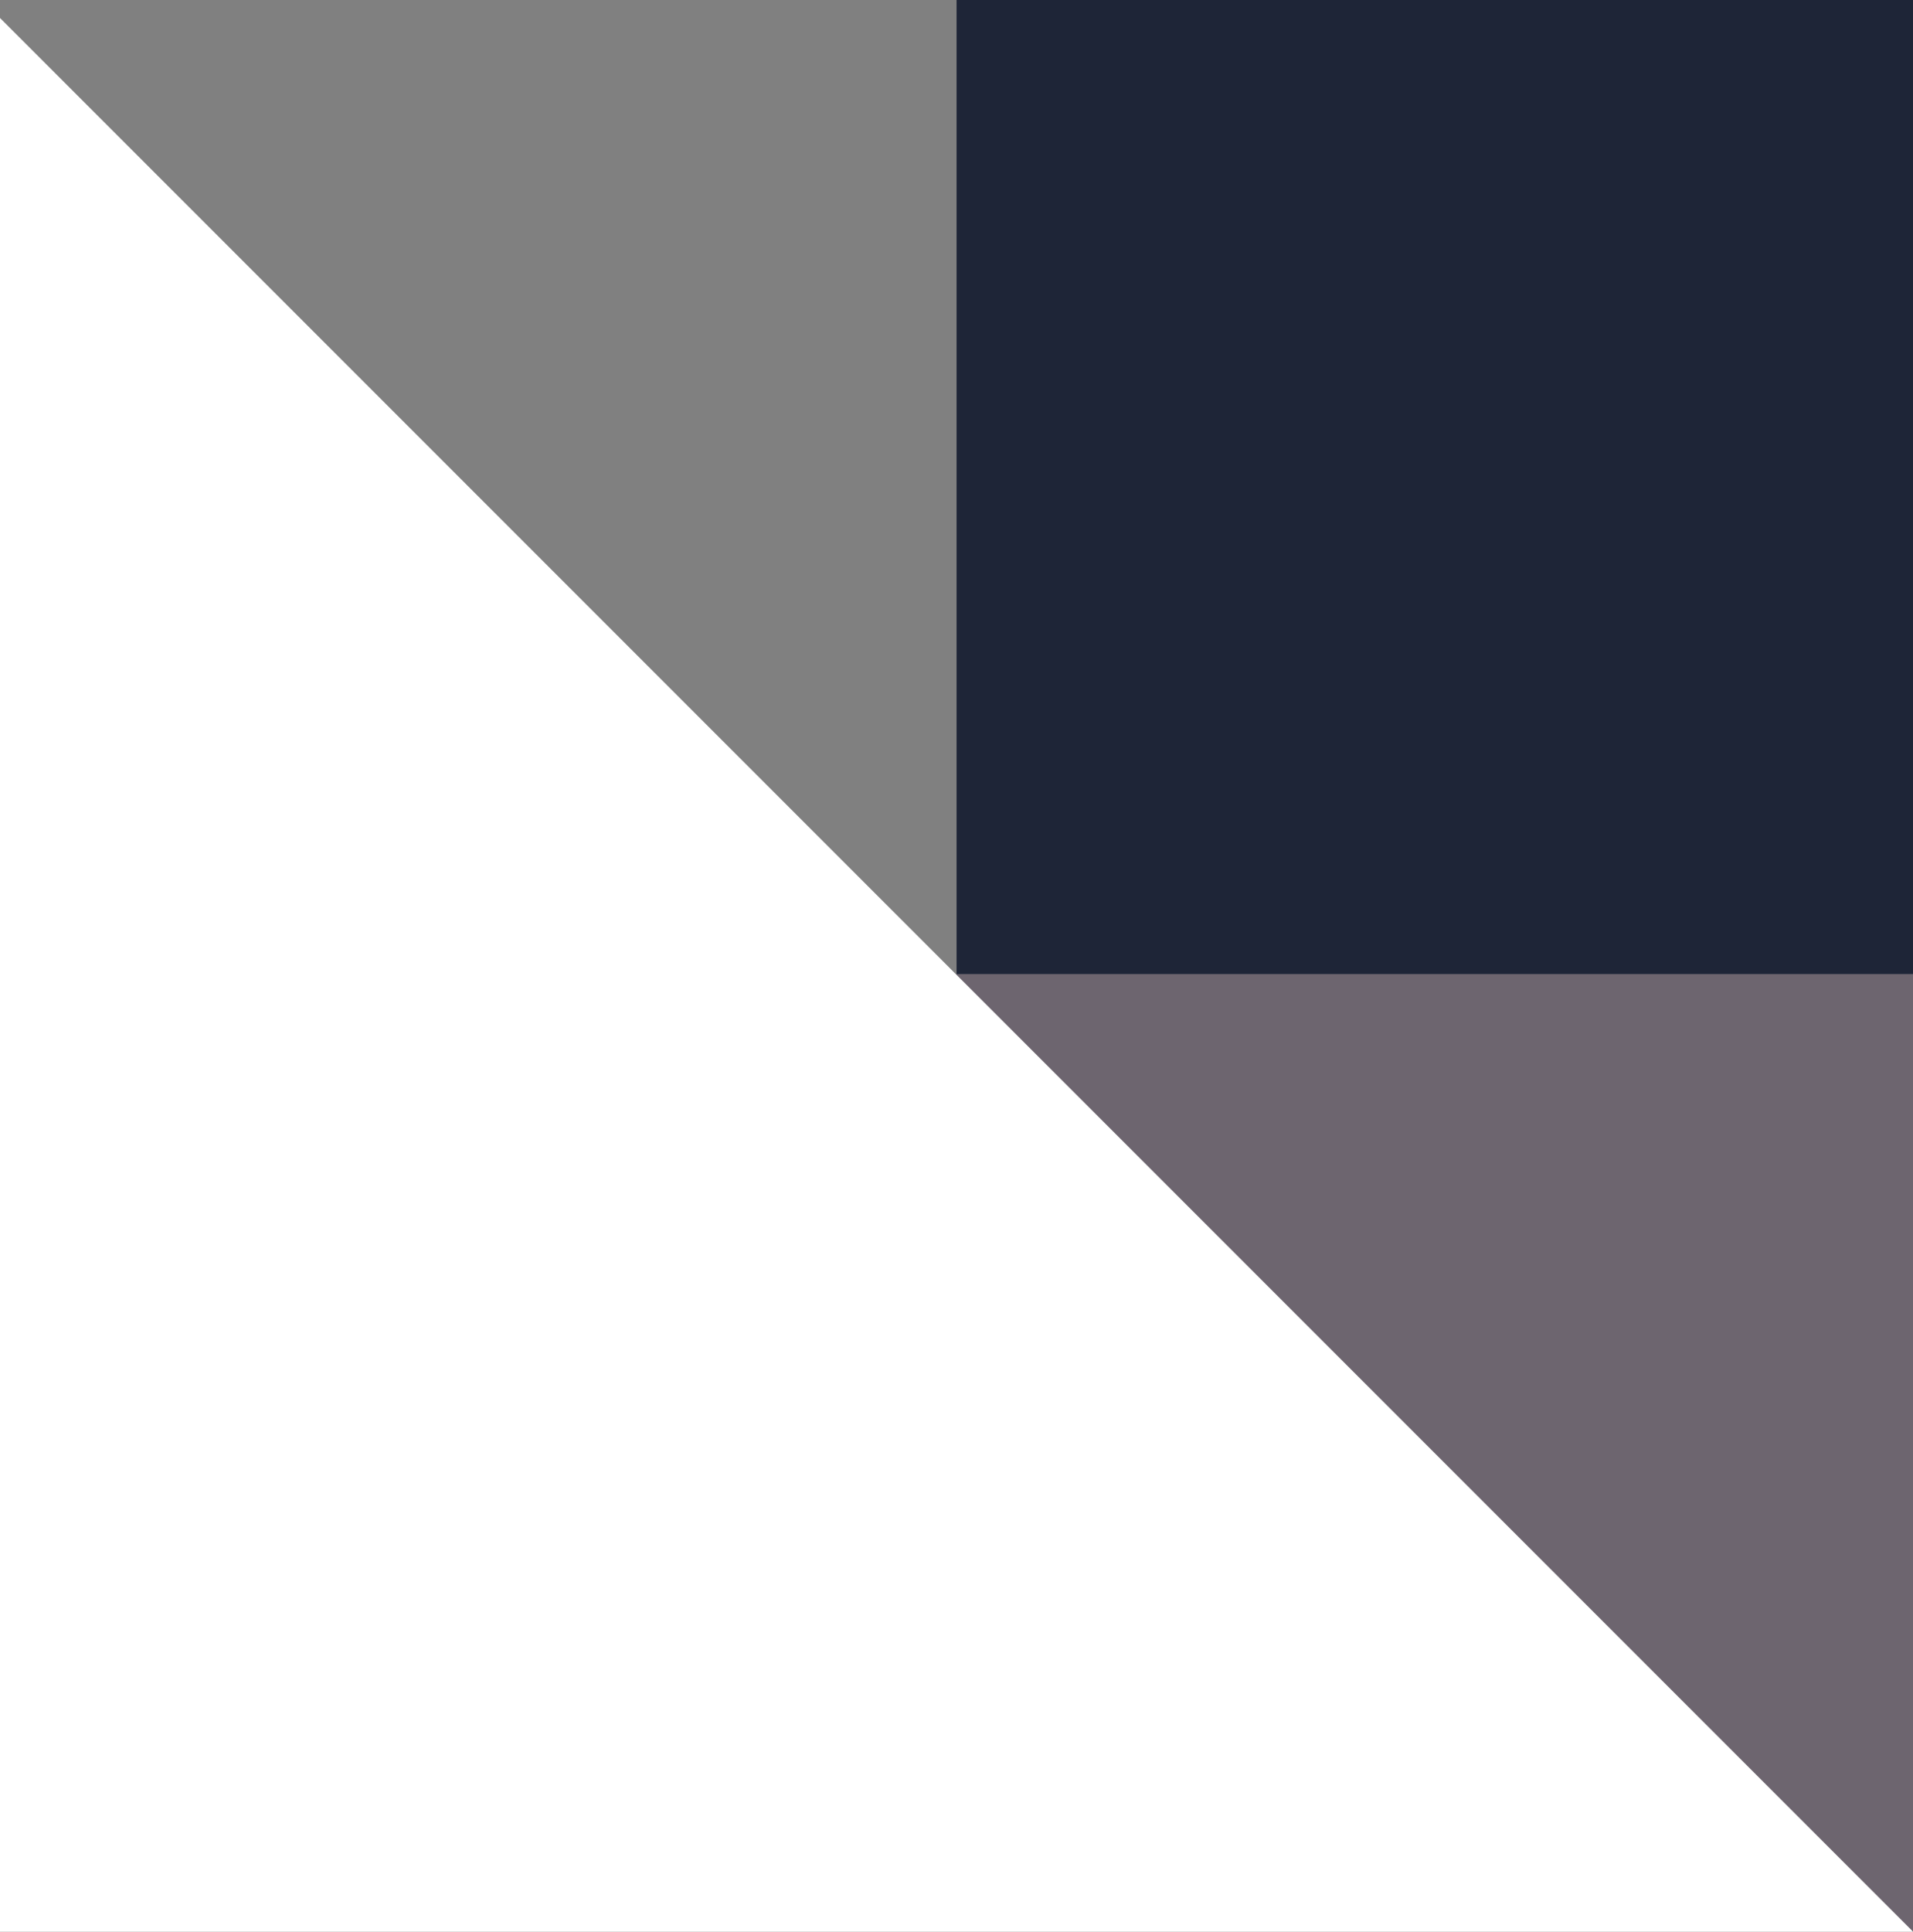 <?xml version="1.0" encoding="UTF-8"?> <svg xmlns="http://www.w3.org/2000/svg" id="Layer_1" data-name="Layer 1" viewBox="0 0 145.63 147"><rect x="0" y="0" width="145.63" height="147" fill="#808080" stroke="none"/><defs><style>.cls-1{fill:#1e2537;}.cls-2{fill:#6d656f;}.cls-3{fill:#fff;}</style></defs><title>narrative</title><rect class="cls-1" x="72.82" width="72.82" height="74.14"></rect><polygon class="cls-2" points="72.77 74.14 145.63 147 145.63 74.14 72.77 74.14"></polygon><polygon class="cls-3" points="0 147 145.63 147 0 1.37 0 147"></polygon></svg> 